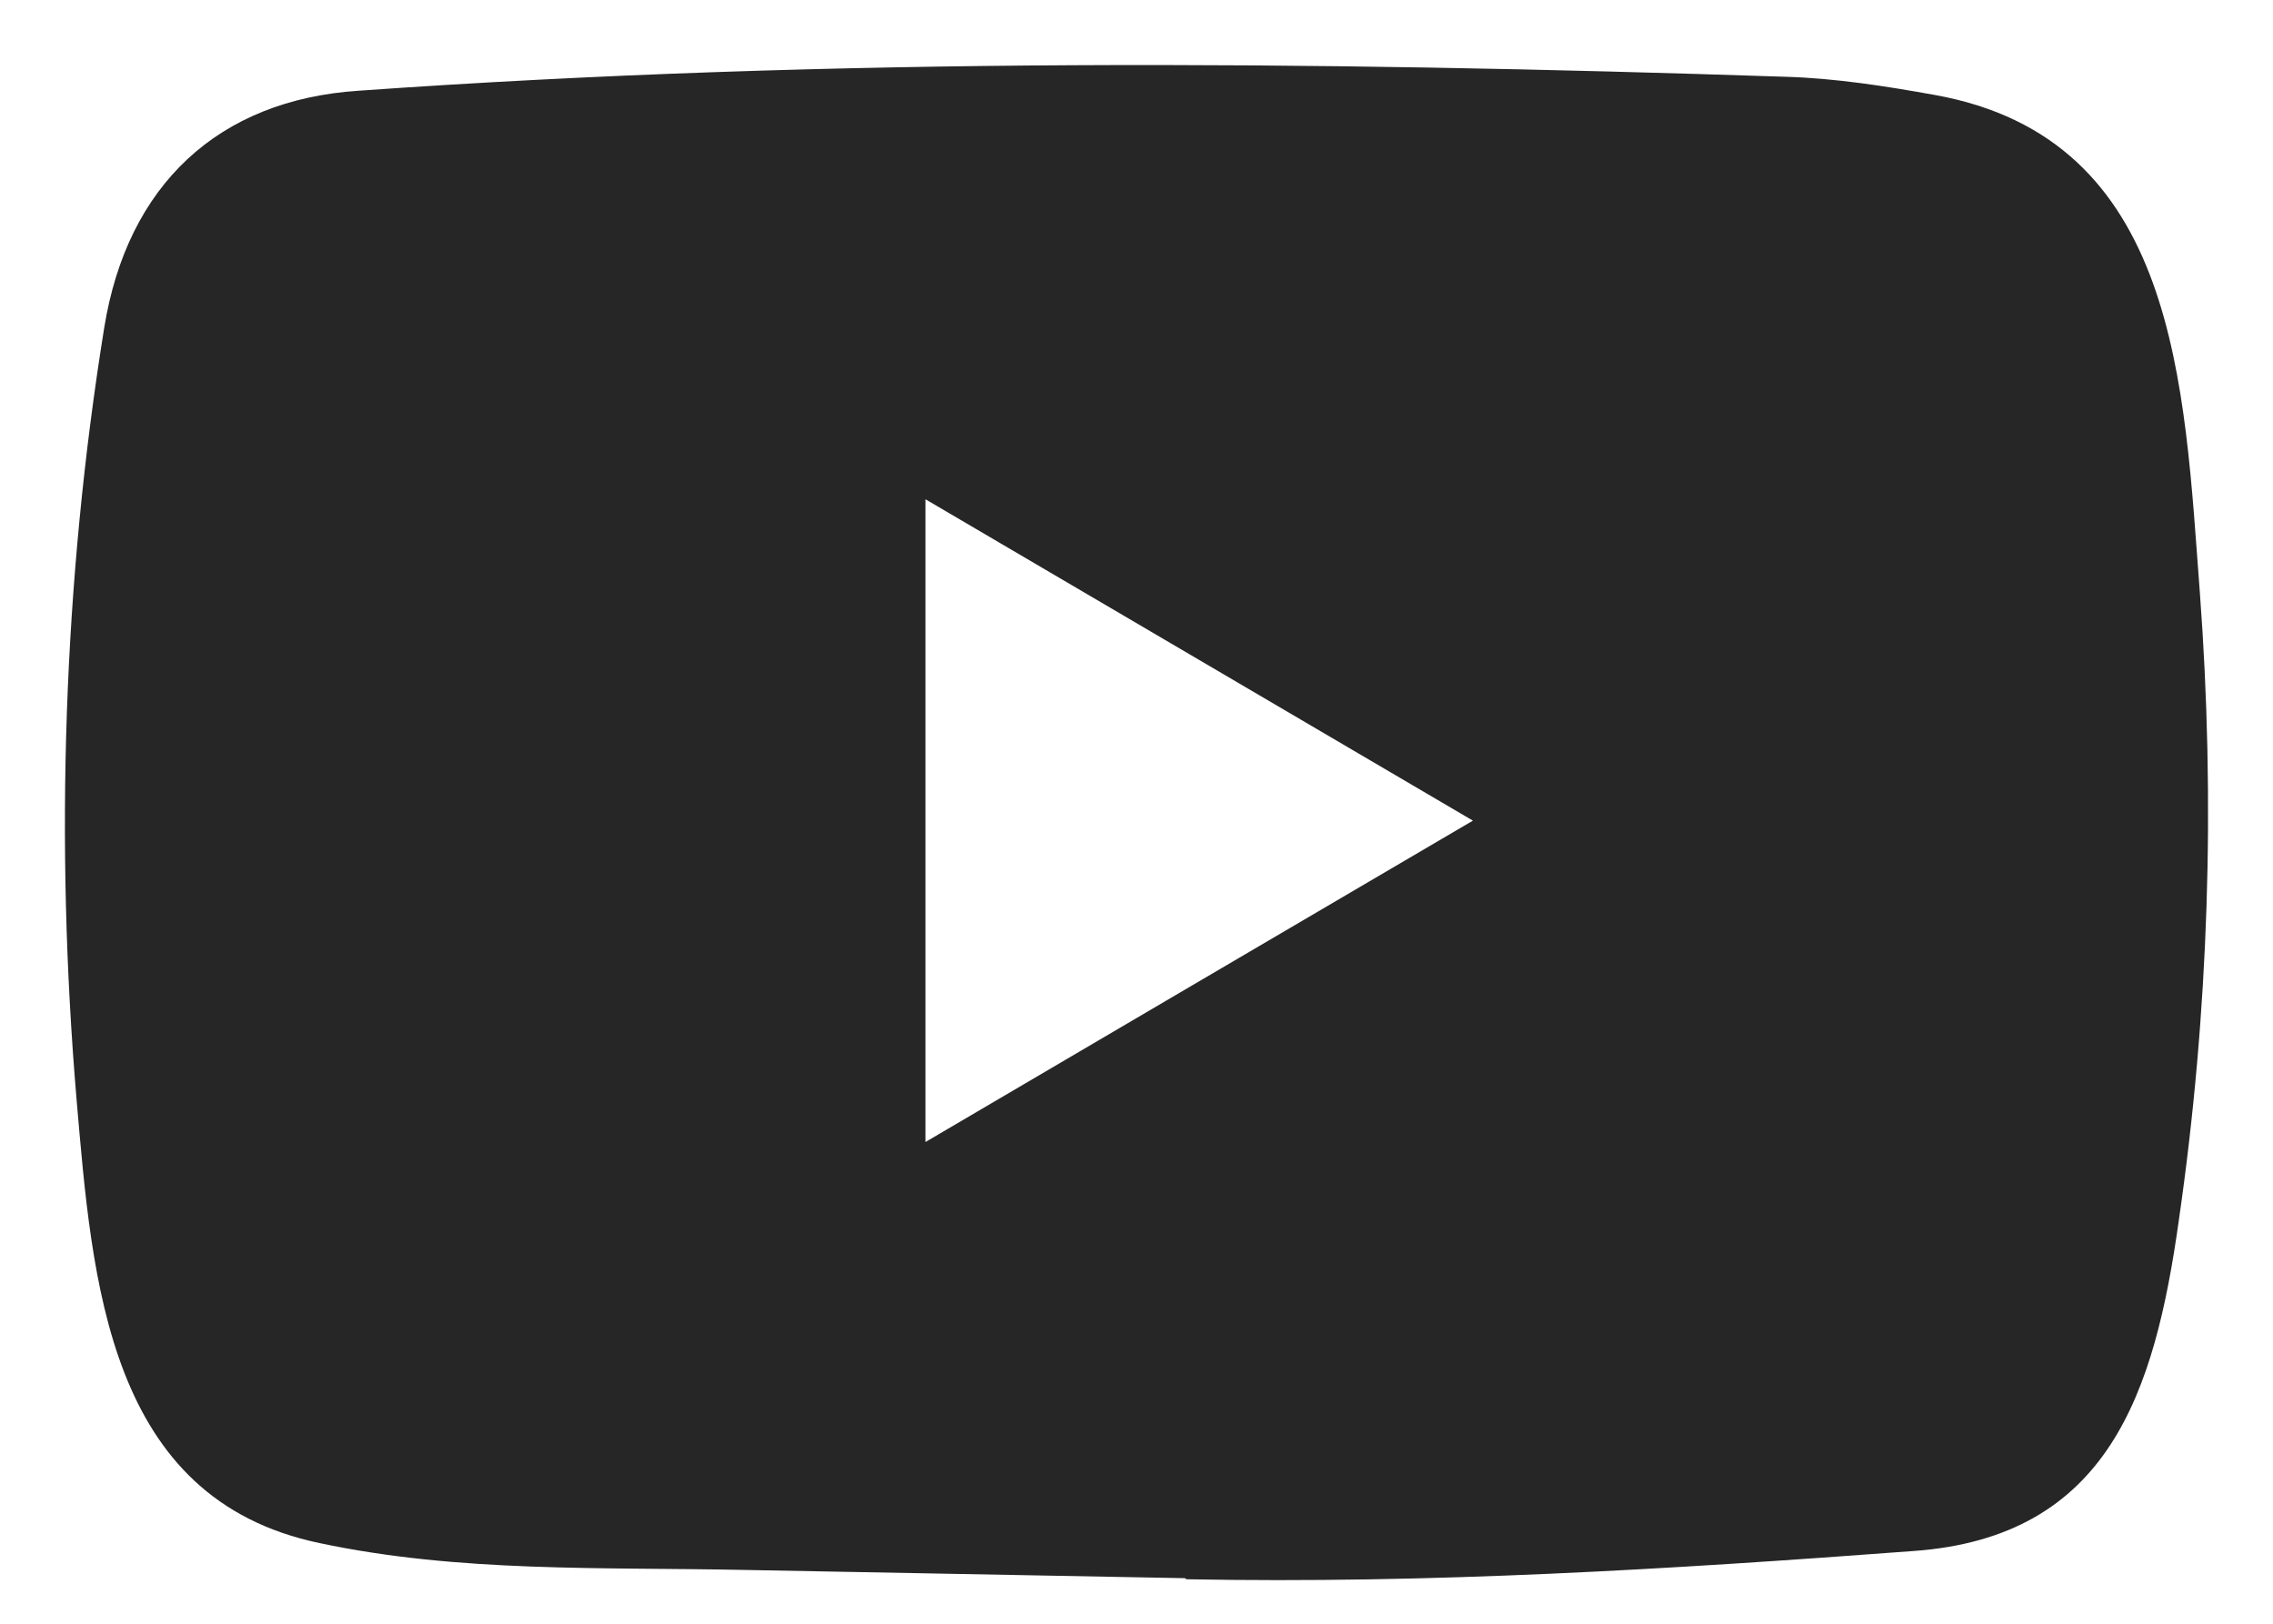 <?xml version="1.0" encoding="UTF-8"?>
<svg xmlns="http://www.w3.org/2000/svg" width="21" height="15" viewBox="0 0 21 15" fill="none">
  <path d="M10.939 14.579L6.876 14.503C5.561 14.476 4.243 14.529 2.953 14.255C0.992 13.846 0.853 11.838 0.707 10.153C0.507 7.786 0.584 5.375 0.963 3.027C1.176 1.709 2.016 0.923 3.315 0.838C7.7 0.527 12.115 0.564 16.491 0.709C16.953 0.722 17.418 0.795 17.874 0.877C20.123 1.28 20.178 3.555 20.324 5.471C20.469 7.406 20.408 9.351 20.13 11.273C19.907 12.865 19.48 14.199 17.68 14.328C15.424 14.497 13.22 14.632 10.958 14.589C10.958 14.579 10.945 14.579 10.939 14.579ZM8.55 10.55C10.25 9.552 11.918 8.572 13.608 7.581C11.905 6.583 10.241 5.603 8.55 4.612V10.55Z" fill="#262626"></path>
</svg>
